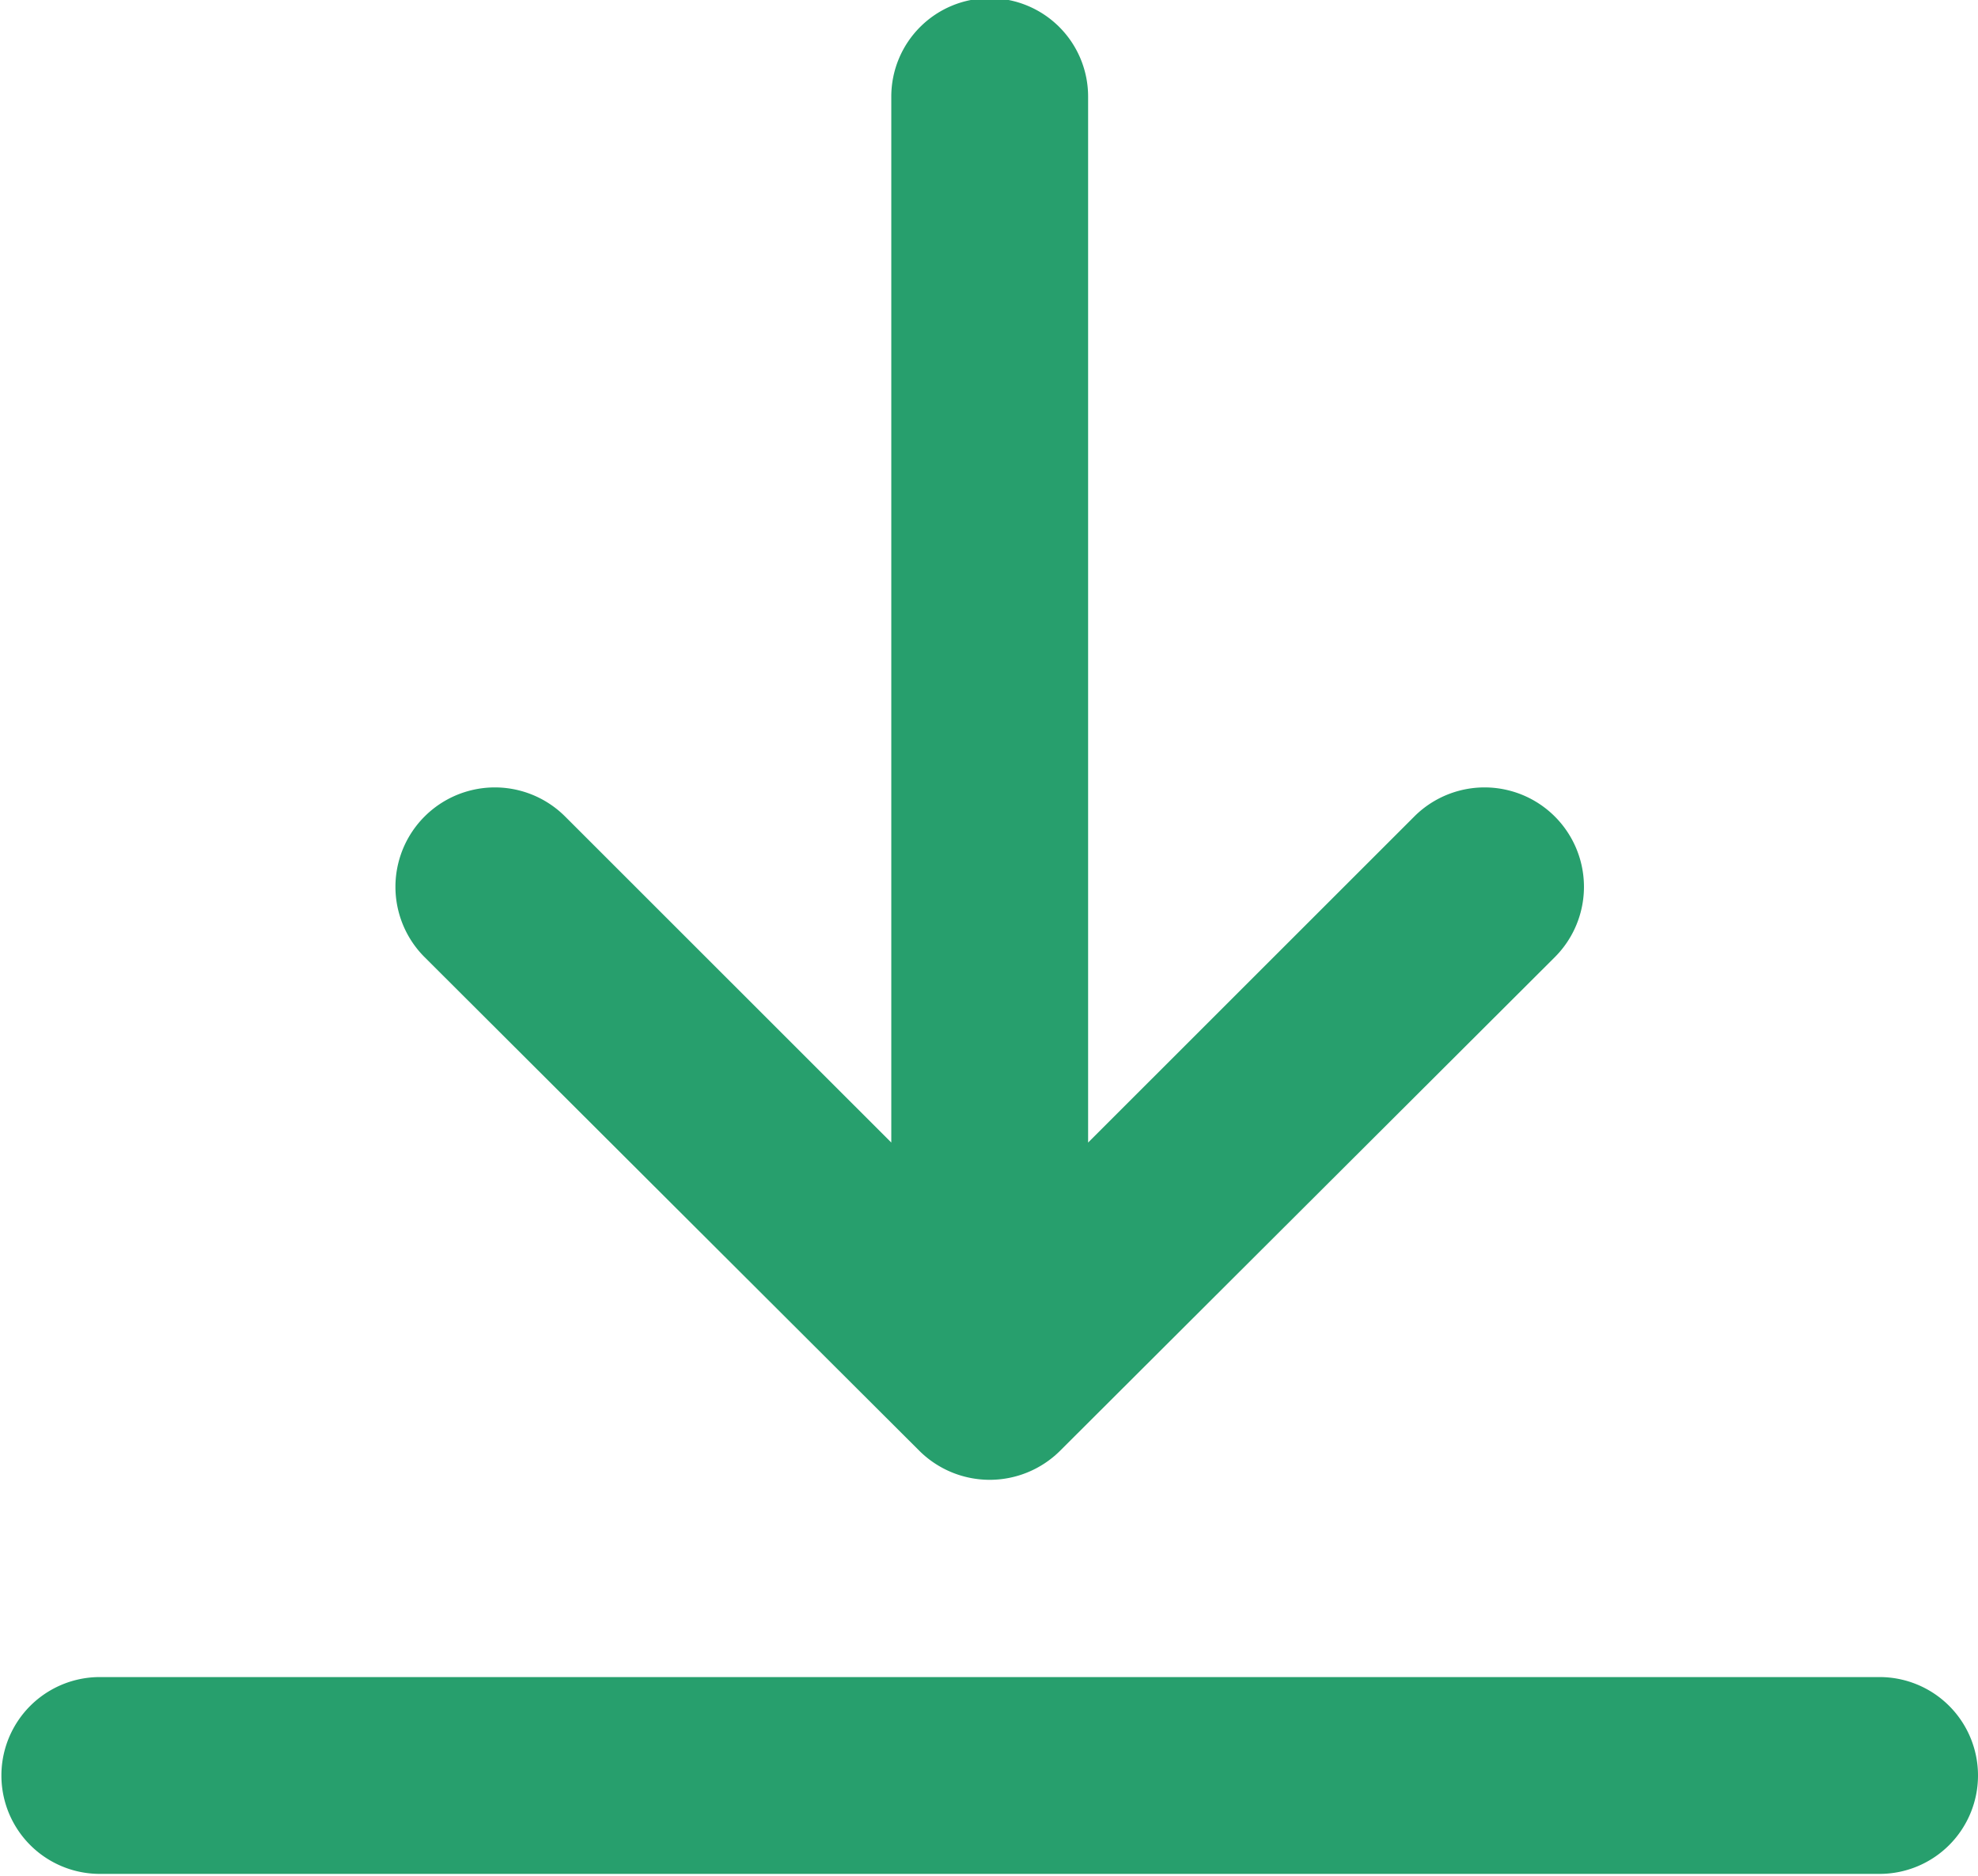 <svg xmlns="http://www.w3.org/2000/svg" width="14.07" height="13.343" viewBox="0 0 14.07 13.343">
  <defs>
    <style>
      .cls-1 {
        fill: #279f6d;
        fill-rule: evenodd;
      }
    </style>
  </defs>
  <path id="形状_1429" data-name="形状 1429" class="cls-1" d="M1387.46,553.367H1374.8a0.7,0.7,0,1,0,0,1.4h12.66A0.7,0.7,0,1,0,1387.46,553.367Zm-6.33-11.942a0.7,0.7,0,0,0-.7.7v7.44l-2.32-2.319a0.706,0.706,0,0,0-1,1l3.52,3.512a0.71,0.71,0,0,0,1,0v0l3.52-3.512a0.706,0.706,0,0,0-1-1l-2.32,2.319v-7.44a0.7,0.7,0,0,0-.7-0.7h0Z" transform="translate(-1374.09 -541.438)"/>
</svg>
